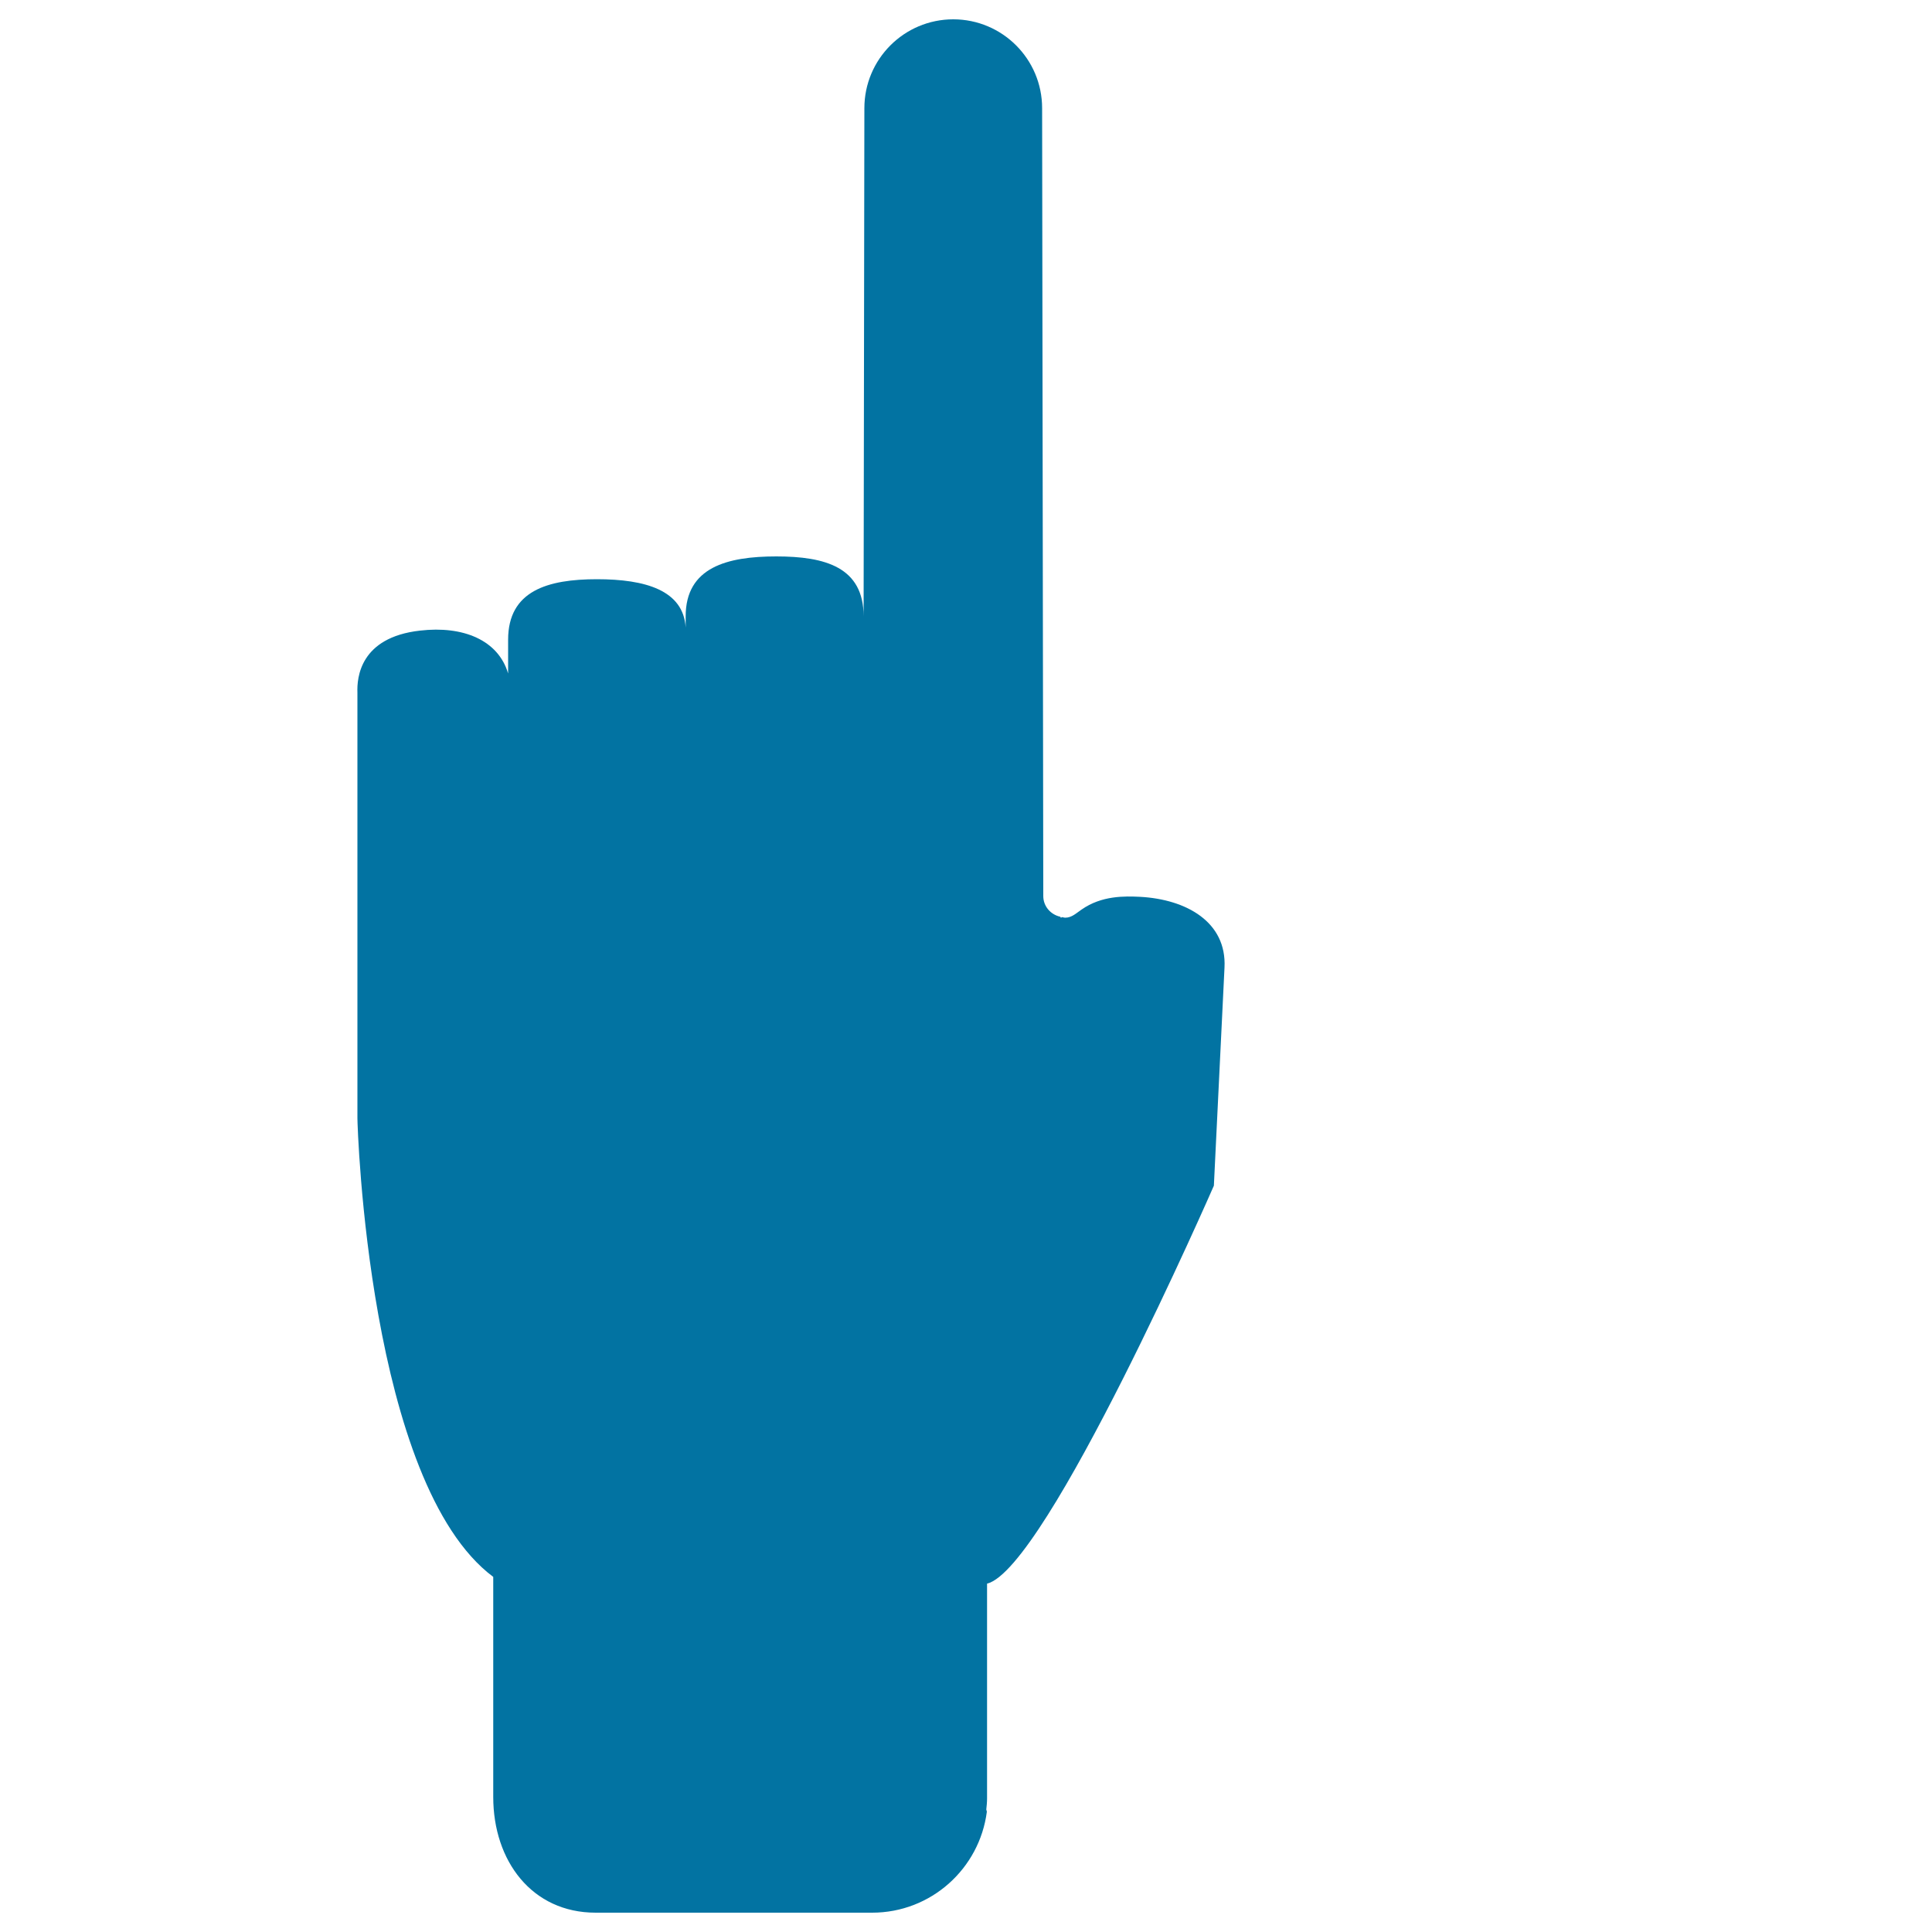 <svg xmlns="http://www.w3.org/2000/svg" viewBox="0 0 1000 1000" style="fill:#0273a2">
<title>Hand Filled Shape With Forefinger Pointing Up SVG icon</title>
<g><g><path d="M815,392.1L815,392.1C815,392.1,815,392.1,815,392.1C815,392.1,815,392.1,815,392.1z"/><path d="M802.7,371.9C802.7,371.9,802.7,371.9,802.7,371.9C802.7,371.9,802.7,371.9,802.7,371.9L802.7,371.9z"/></g><path d="M255.3,816.2v113.9c0,33.1,20,59.9,53,59.9h143.1c30.5,0,55.6-22.8,59.4-52.3c-0.1-0.4-0.2-0.7-0.3-1.1c0.2-1.9,0.4-3.8,0.4-5.7V819.7c30.8-7.7,117.4-206,117.4-206l5.5-112.9c1.2-23.7-19.9-35.3-43.6-36.6c-8.1-0.4-20-0.7-30.4,6.6c-2.7,1.8-5,4.2-8.5,4.2c-0.5,0-1-0.2-1.5-0.3c-0.2,0.1-0.5,0.2-0.7,0.3l-0.3-0.5c-5-1.1-8.8-5.4-8.8-10.7L539.4,56c0-25.4-20.6-46-46-46c-25.4,0-46,20.6-46,46L447,319c0-25.4-19.8-31-45.2-31c-25.4,0-46.9,5.6-46.9,31v5.8c-1.2-19.3-20.9-25-45.9-25c-25.4,0-46,5.9-46,31.3l0,17.5c-5.1-17.3-23.3-24.8-45.6-22.2c-31.1,3.5-32.7,24.4-32.4,32.1v220.4C185,583,190.6,767.8,255.3,816.2z"/></g>
</svg>